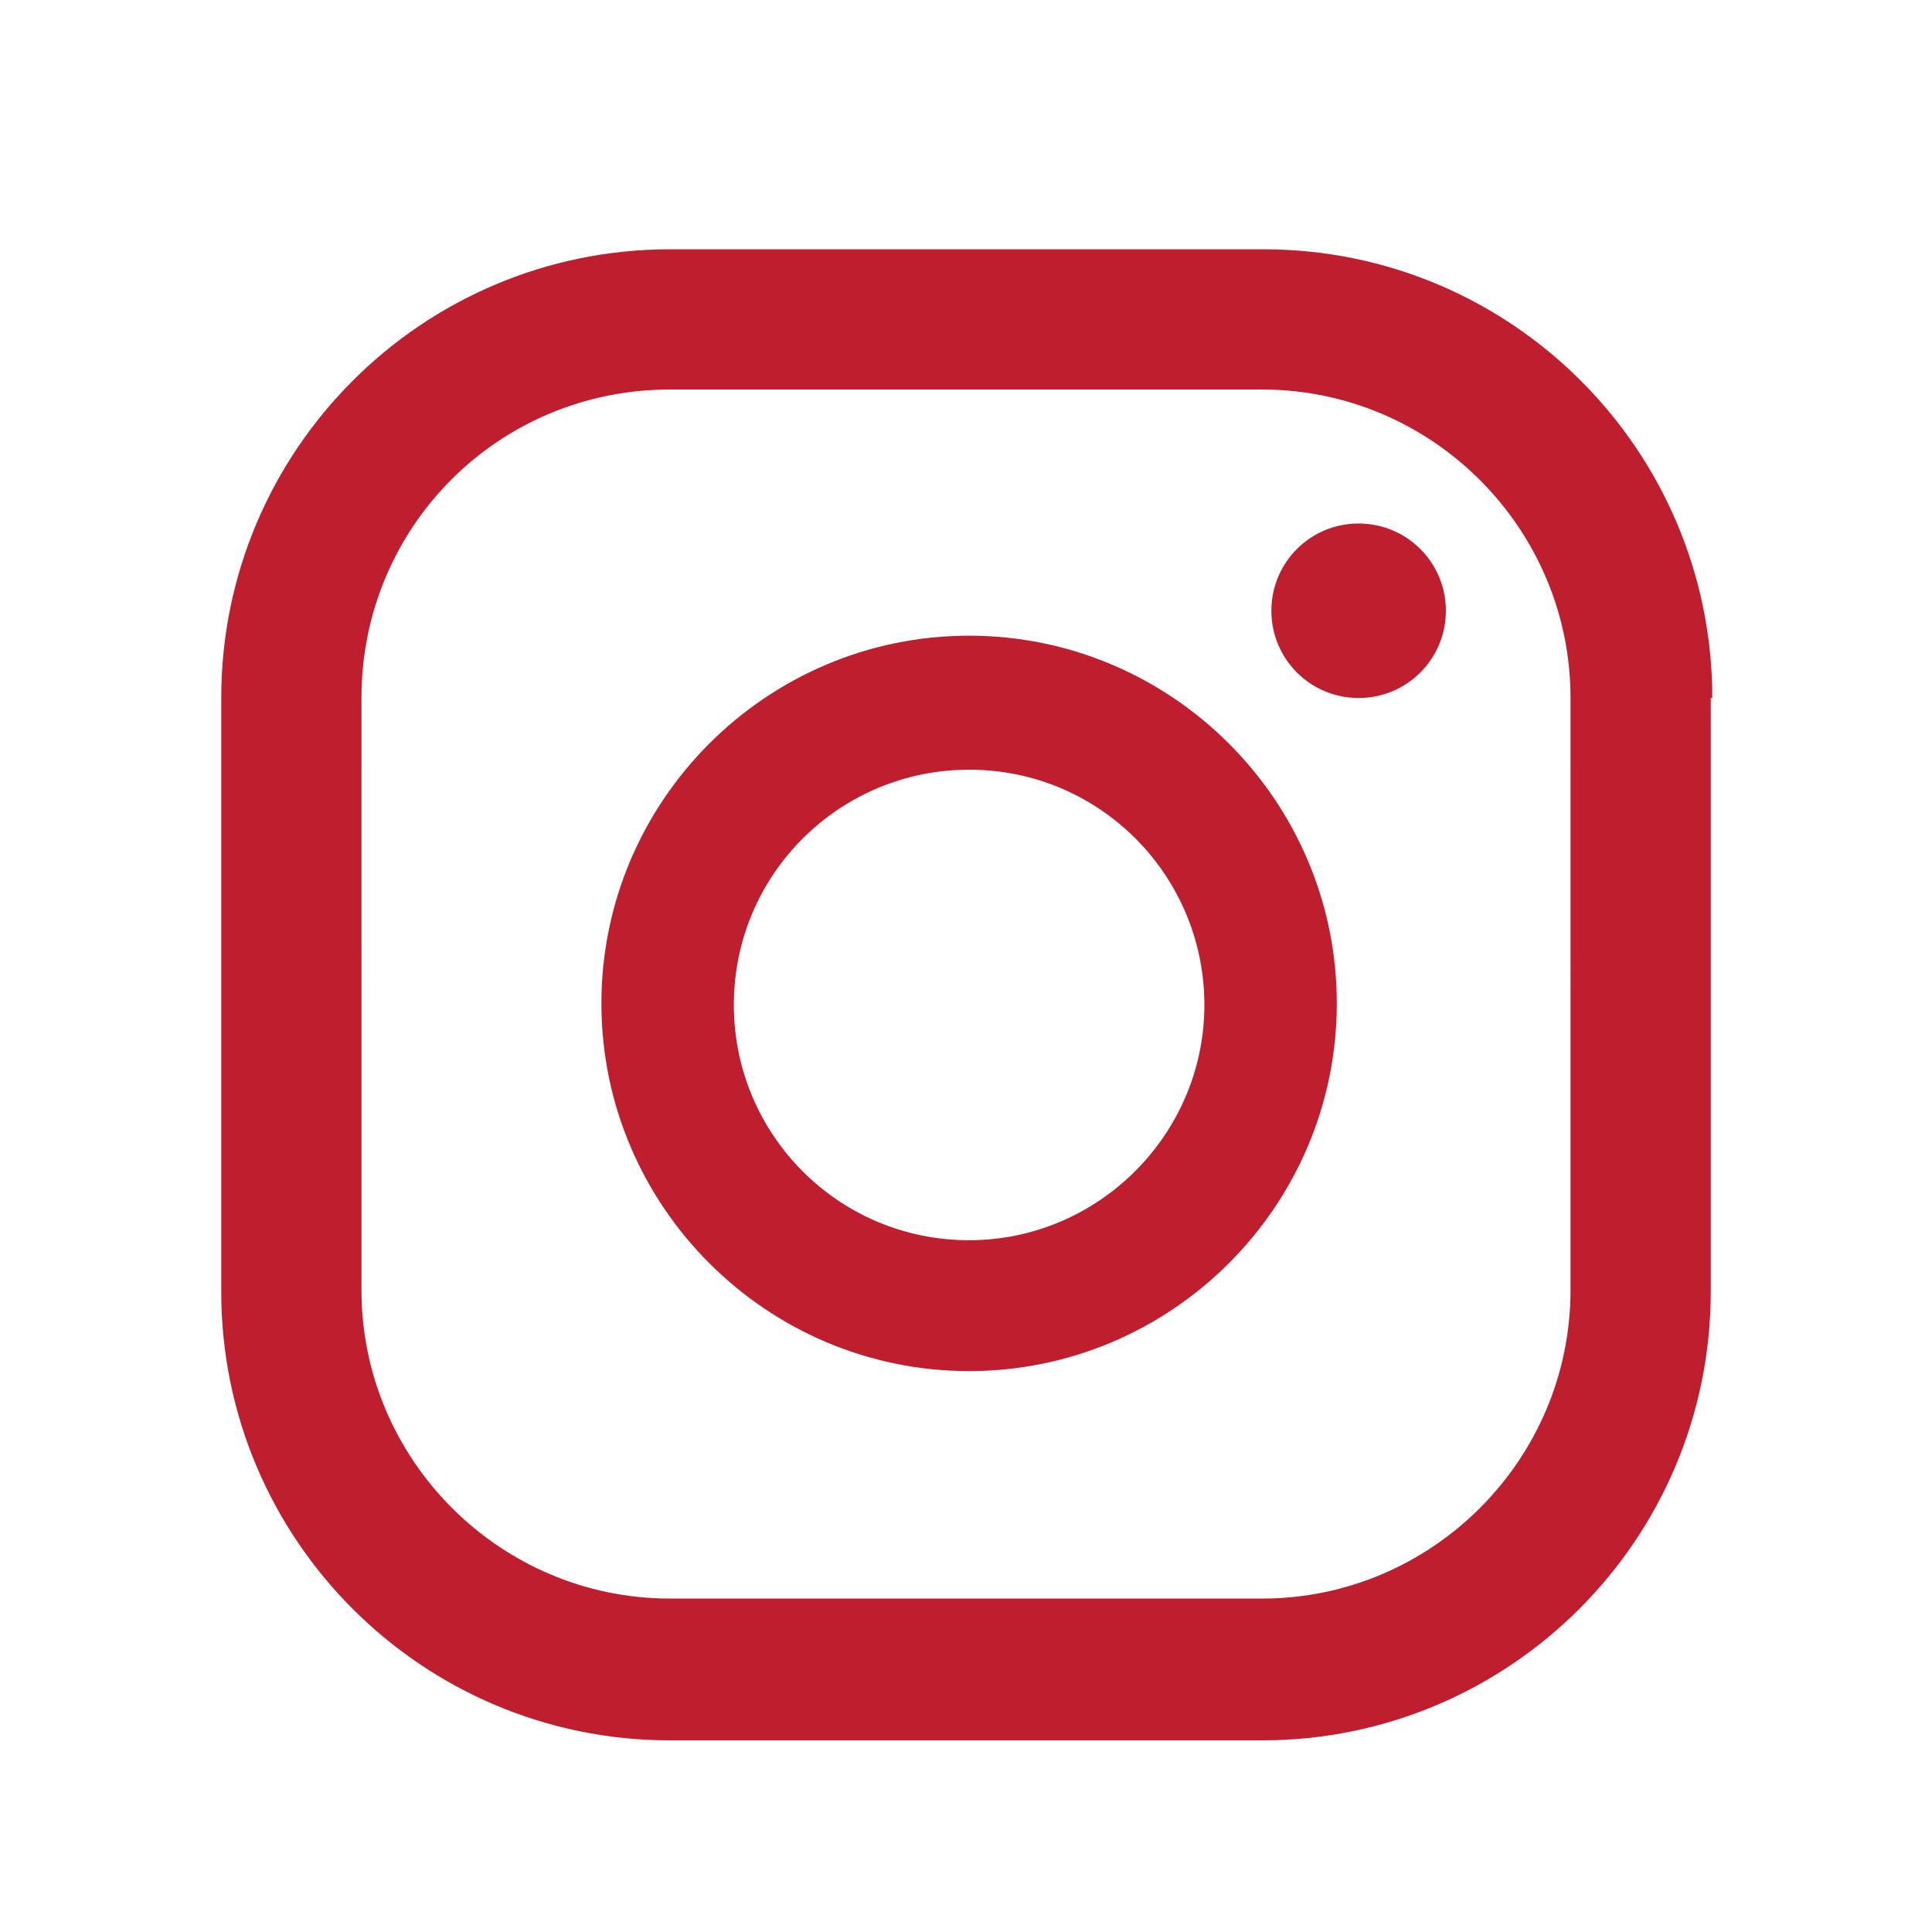 <svg xmlns="http://www.w3.org/2000/svg" enable-background="new 0 0 124 124" viewBox="0 0 124 124"><path fill="#BE1E2D" d="M87.2,33.6c-3.1,0-5.6,2.5-5.6,5.6c0,3.1,2.5,5.6,5.6,5.6c3.1,0,5.6-2.5,5.6-5.6
		C92.8,36.1,90.3,33.6,87.2,33.6z M62.2,40.8c-13,0-23.6,10.6-23.6,23.6s10.6,23.6,23.6,23.6s23.6-10.6,23.6-23.6
		S75.2,40.8,62.2,40.8z M62.2,79.6c-8.4,0-15.1-6.8-15.1-15.1c0-8.4,6.8-15.1,15.1-15.1c8.4,0,15.1,6.8,15.1,15.1
		C77.3,72.8,70.5,79.6,62.2,79.6z M109.9,44.8c0-15.9-12.9-28.8-28.8-28.8H43c-15.9,0-28.8,12.9-28.8,28.8v38.1
		c0,15.9,12.9,28.8,28.8,28.8H81c15.9,0,28.8-12.9,28.8-28.8V44.8z M100.8,82.8c0,10.9-8.9,19.8-19.8,19.8H43
		c-10.9,0-19.8-8.9-19.8-19.8V44.8C23.2,33.8,32,25,43,25H81c10.9,0,19.8,8.9,19.8,19.8V82.8z"/></svg>